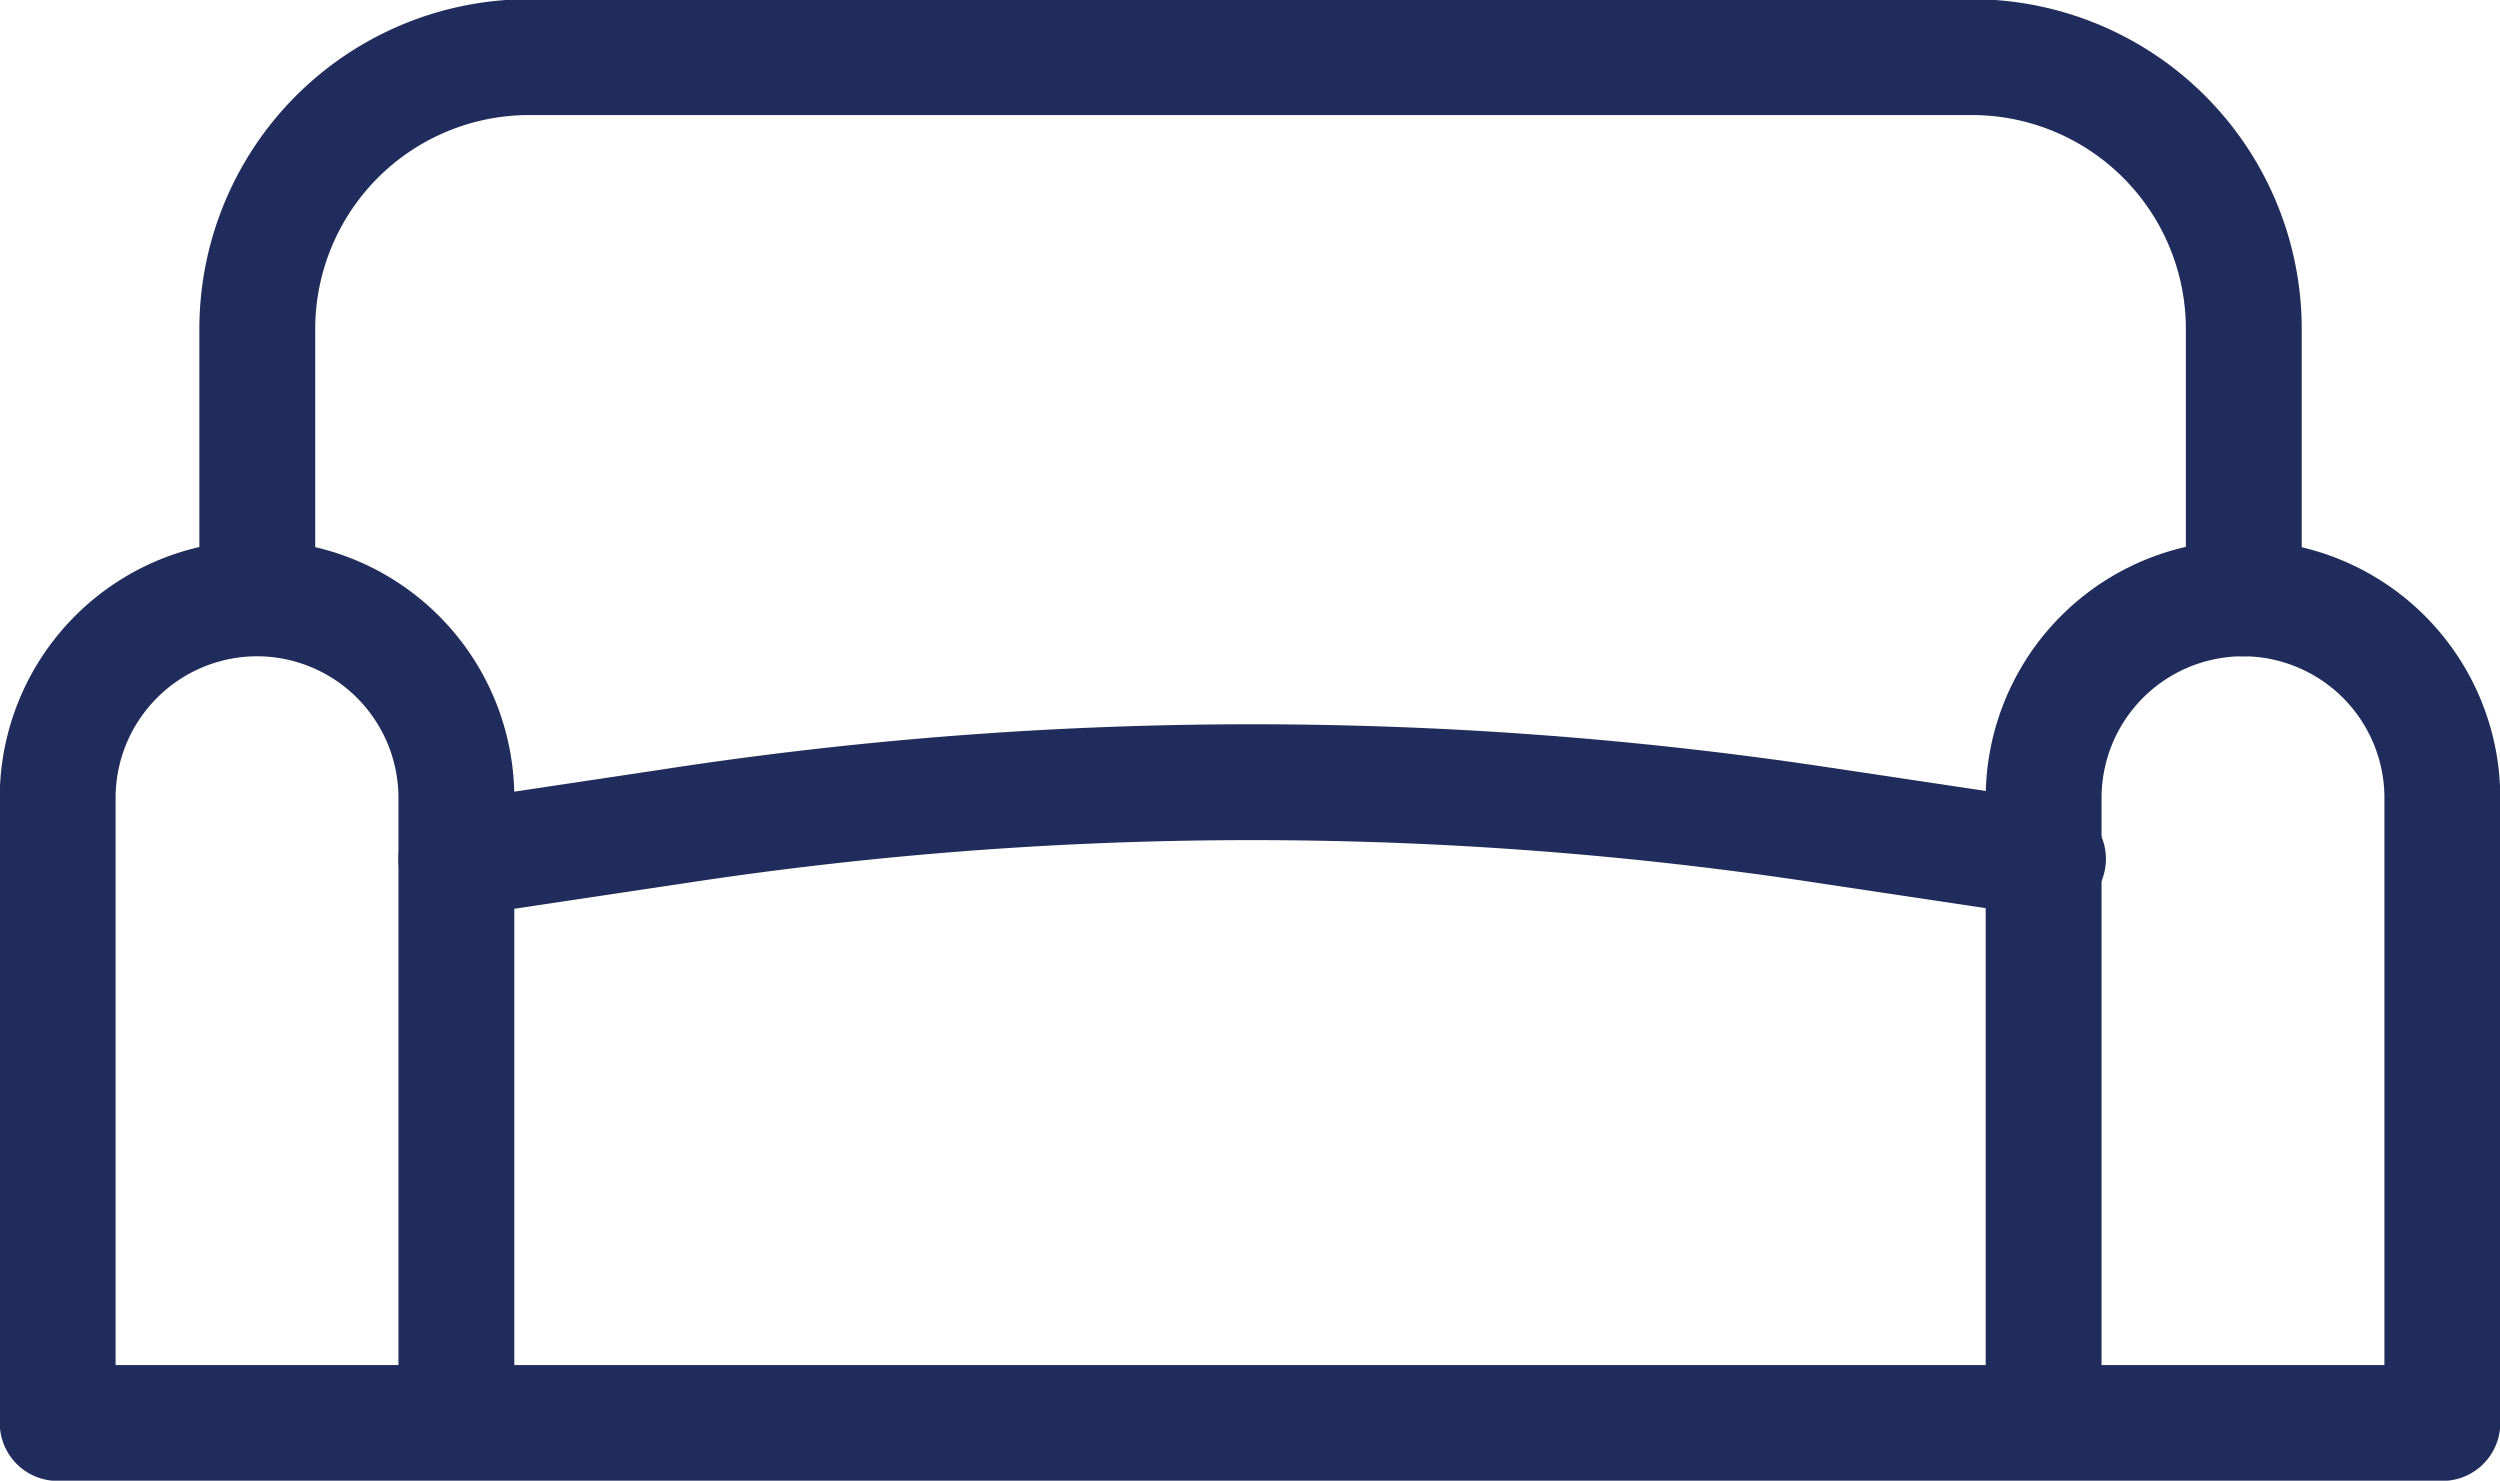 <svg xmlns="http://www.w3.org/2000/svg" width="45.96" height="27.22" viewBox="0 0 45.96 27.22">
  <title>icon-sofa</title>
  <g id="圖層_2" data-name="圖層 2">
    <g id="design">
      <g>
        <path d="M8.39,26.16V14.62A3.67,3.67,0,0,0,4.73,11h0a3.67,3.67,0,0,0-3.67,3.67V26.16H44.9V14.62A3.67,3.67,0,0,0,41.23,11h0a3.67,3.67,0,0,0-3.66,3.67V26.16" fill="none" stroke="#1f2c5c" stroke-linecap="round" stroke-linejoin="round" stroke-width="2.13"/>
        <path d="M8.39,15.79l4-.6a70.16,70.16,0,0,1,21.26,0l4,.6" fill="none" stroke="#1f2c5c" stroke-linecap="round" stroke-linejoin="round" stroke-width="2.13"/>
        <path d="M4.73,10.33V6.05a5,5,0,0,1,5-5H36.25a5,5,0,0,1,5,5V11" fill="none" stroke="#1f2c5c" stroke-linecap="round" stroke-linejoin="round" stroke-width="2.13"/>
      </g>
    </g>
  </g>
</svg>
